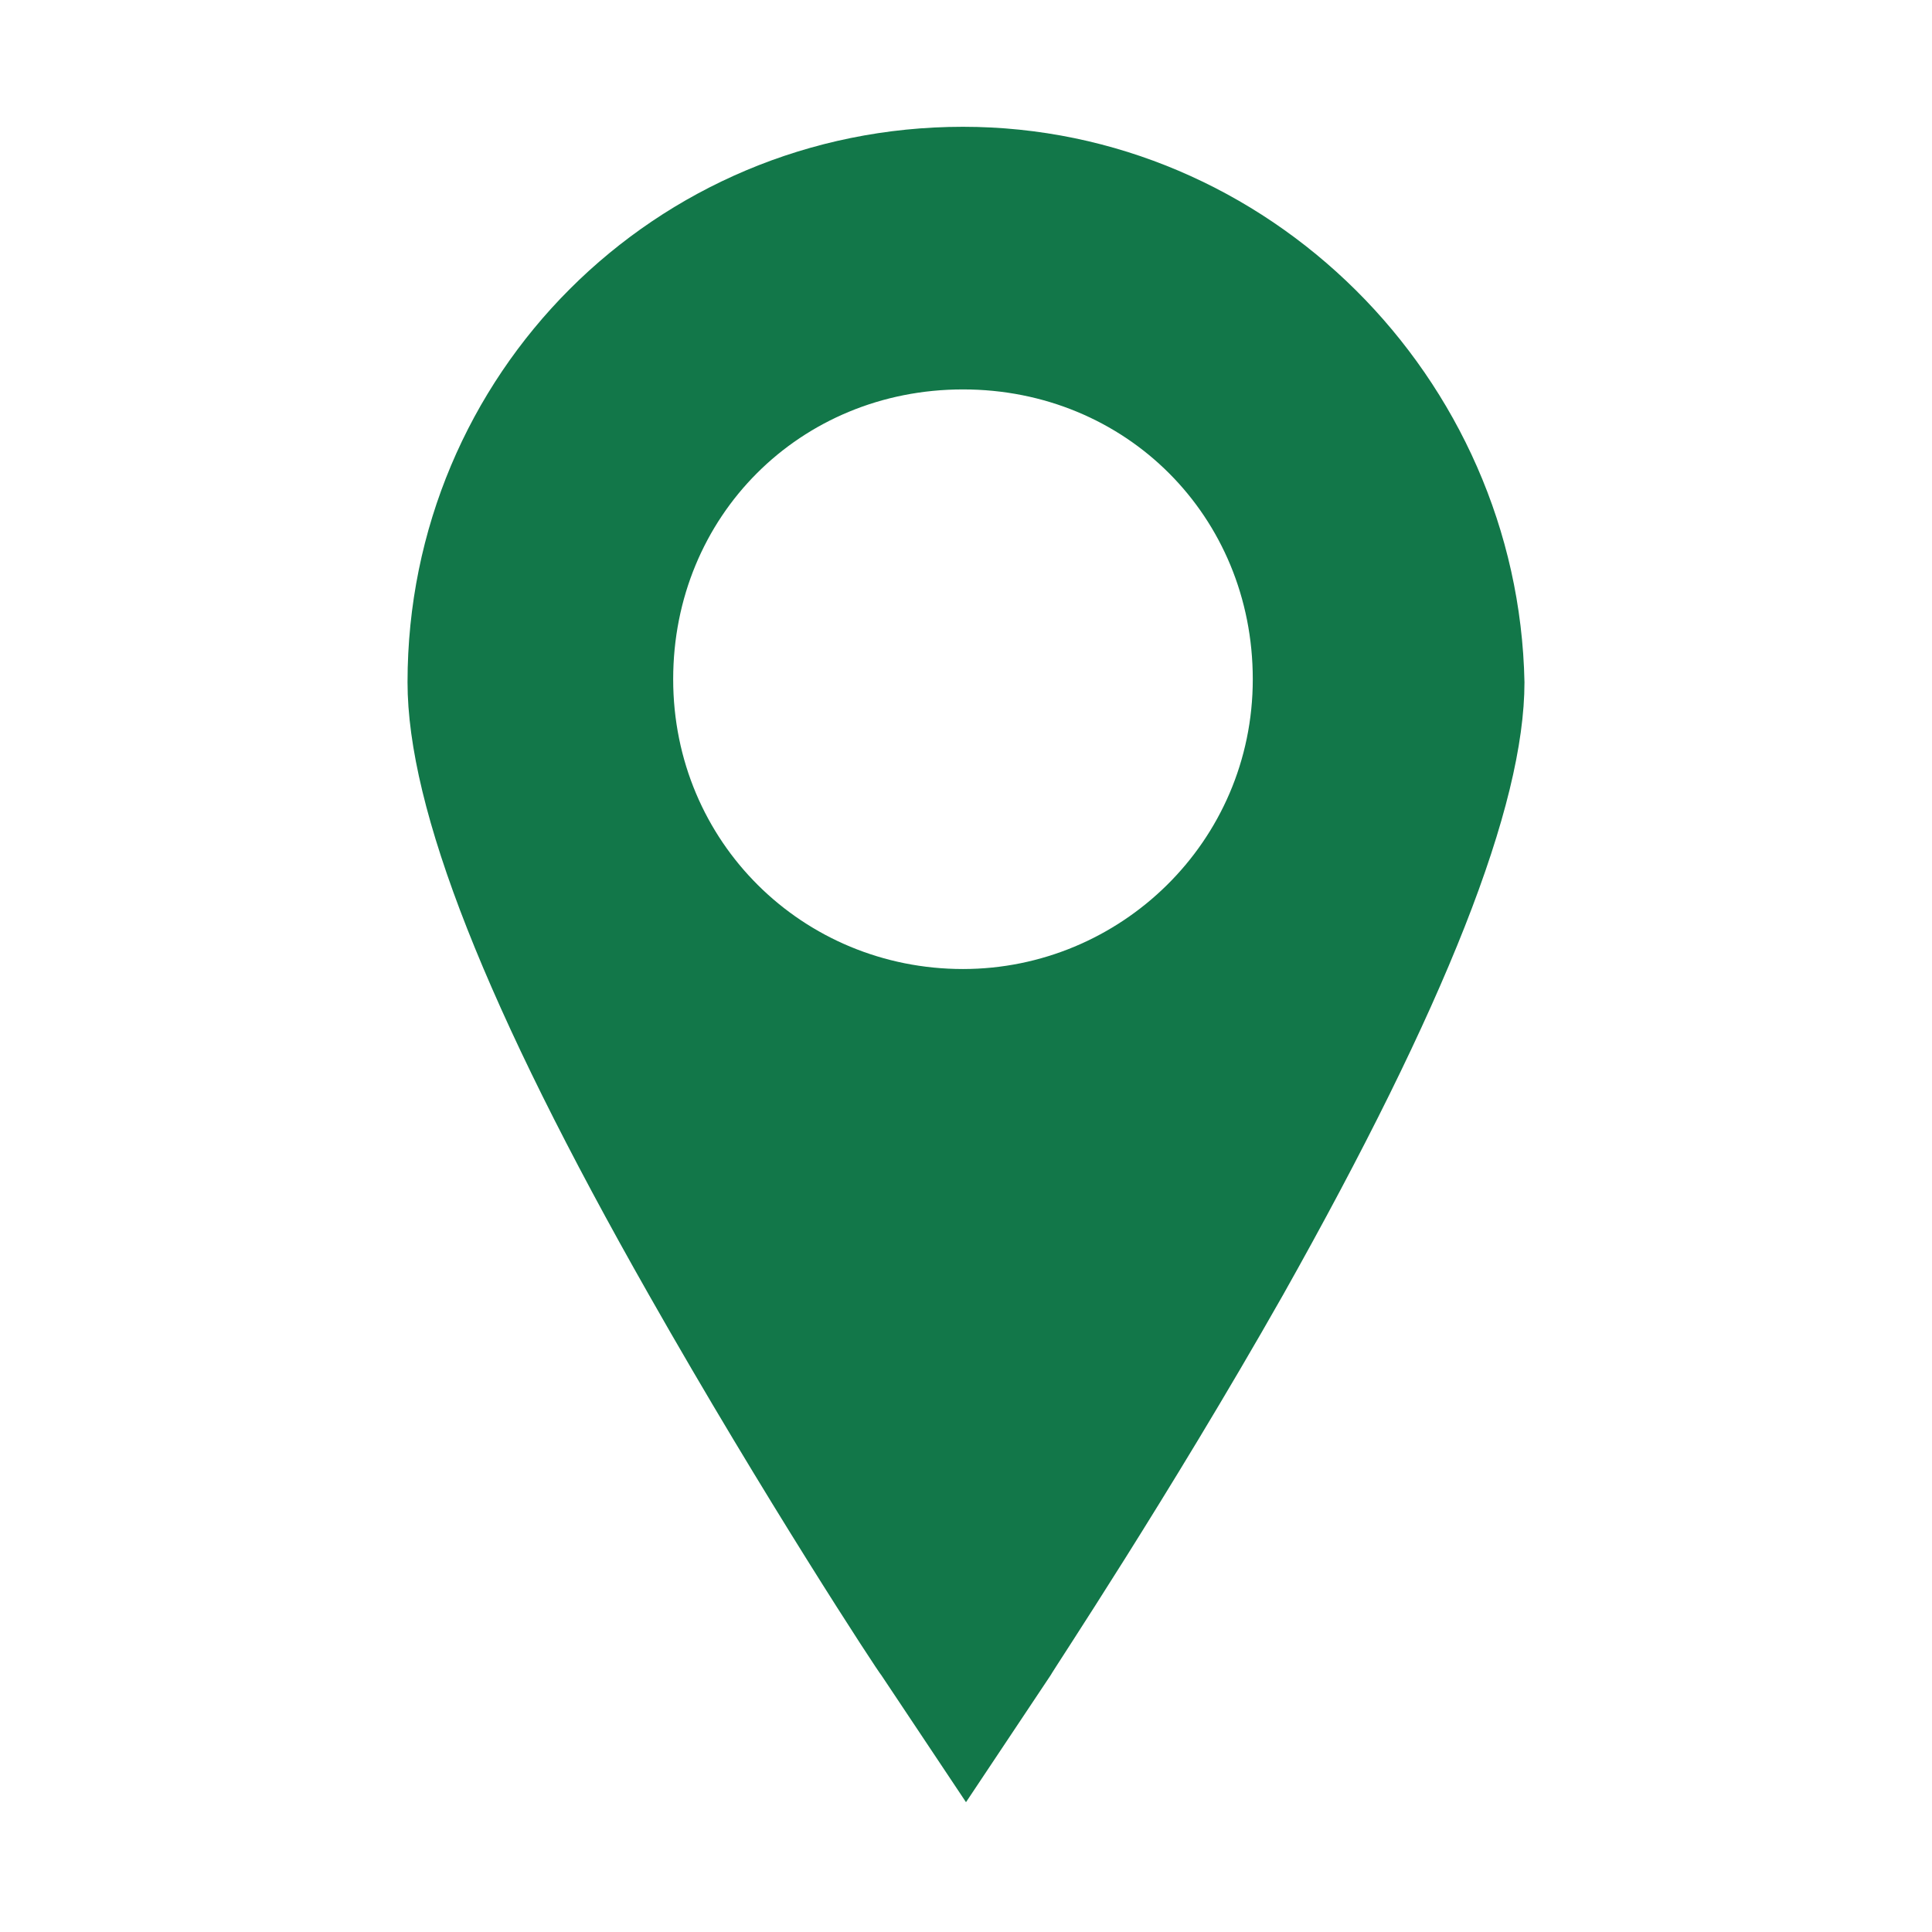 <?xml version="1.0" encoding="utf-8"?>
<!-- Generator: Adobe Illustrator 13.0.0, SVG Export Plug-In  -->
<!DOCTYPE svg PUBLIC "-//W3C//DTD SVG 1.1//EN" "http://www.w3.org/Graphics/SVG/1.1/DTD/svg11.dtd">
<svg version="1.1"
	 xmlns="http://www.w3.org/2000/svg" xmlns:xlink="http://www.w3.org/1999/xlink" xmlns:a="http://ns.adobe.com/AdobeSVGViewerExtensions/3.0/"
	 x="0px" y="0px" width="64px" height="64px" viewBox="-13.5 -4.2 64 64" enable-background="new -13.5 -4.2 64 64"
	 xml:space="preserve">
<defs>
</defs>
<path fill="#127749" d="M18.4,0C8.2,0,0,8.2,0,18.4c0,4.2,2.6,10.8,8,20.3c3.8,6.699,7.6,12.5,7.7,12.6l2.8,4.2l2.8-4.2
	c0.101-0.2,3.9-5.9,7.7-12.6c5.4-9.601,8-16.2,8-20.3C36.8,8.3,28.5,0,18.4,0z M18.4,27.9c-5.3,0-9.6-4.2-9.6-9.6s4.2-9.6,9.6-9.6
	s9.6,4.2,9.6,9.6S23.6,27.9,18.4,27.9z"/>
</svg>
